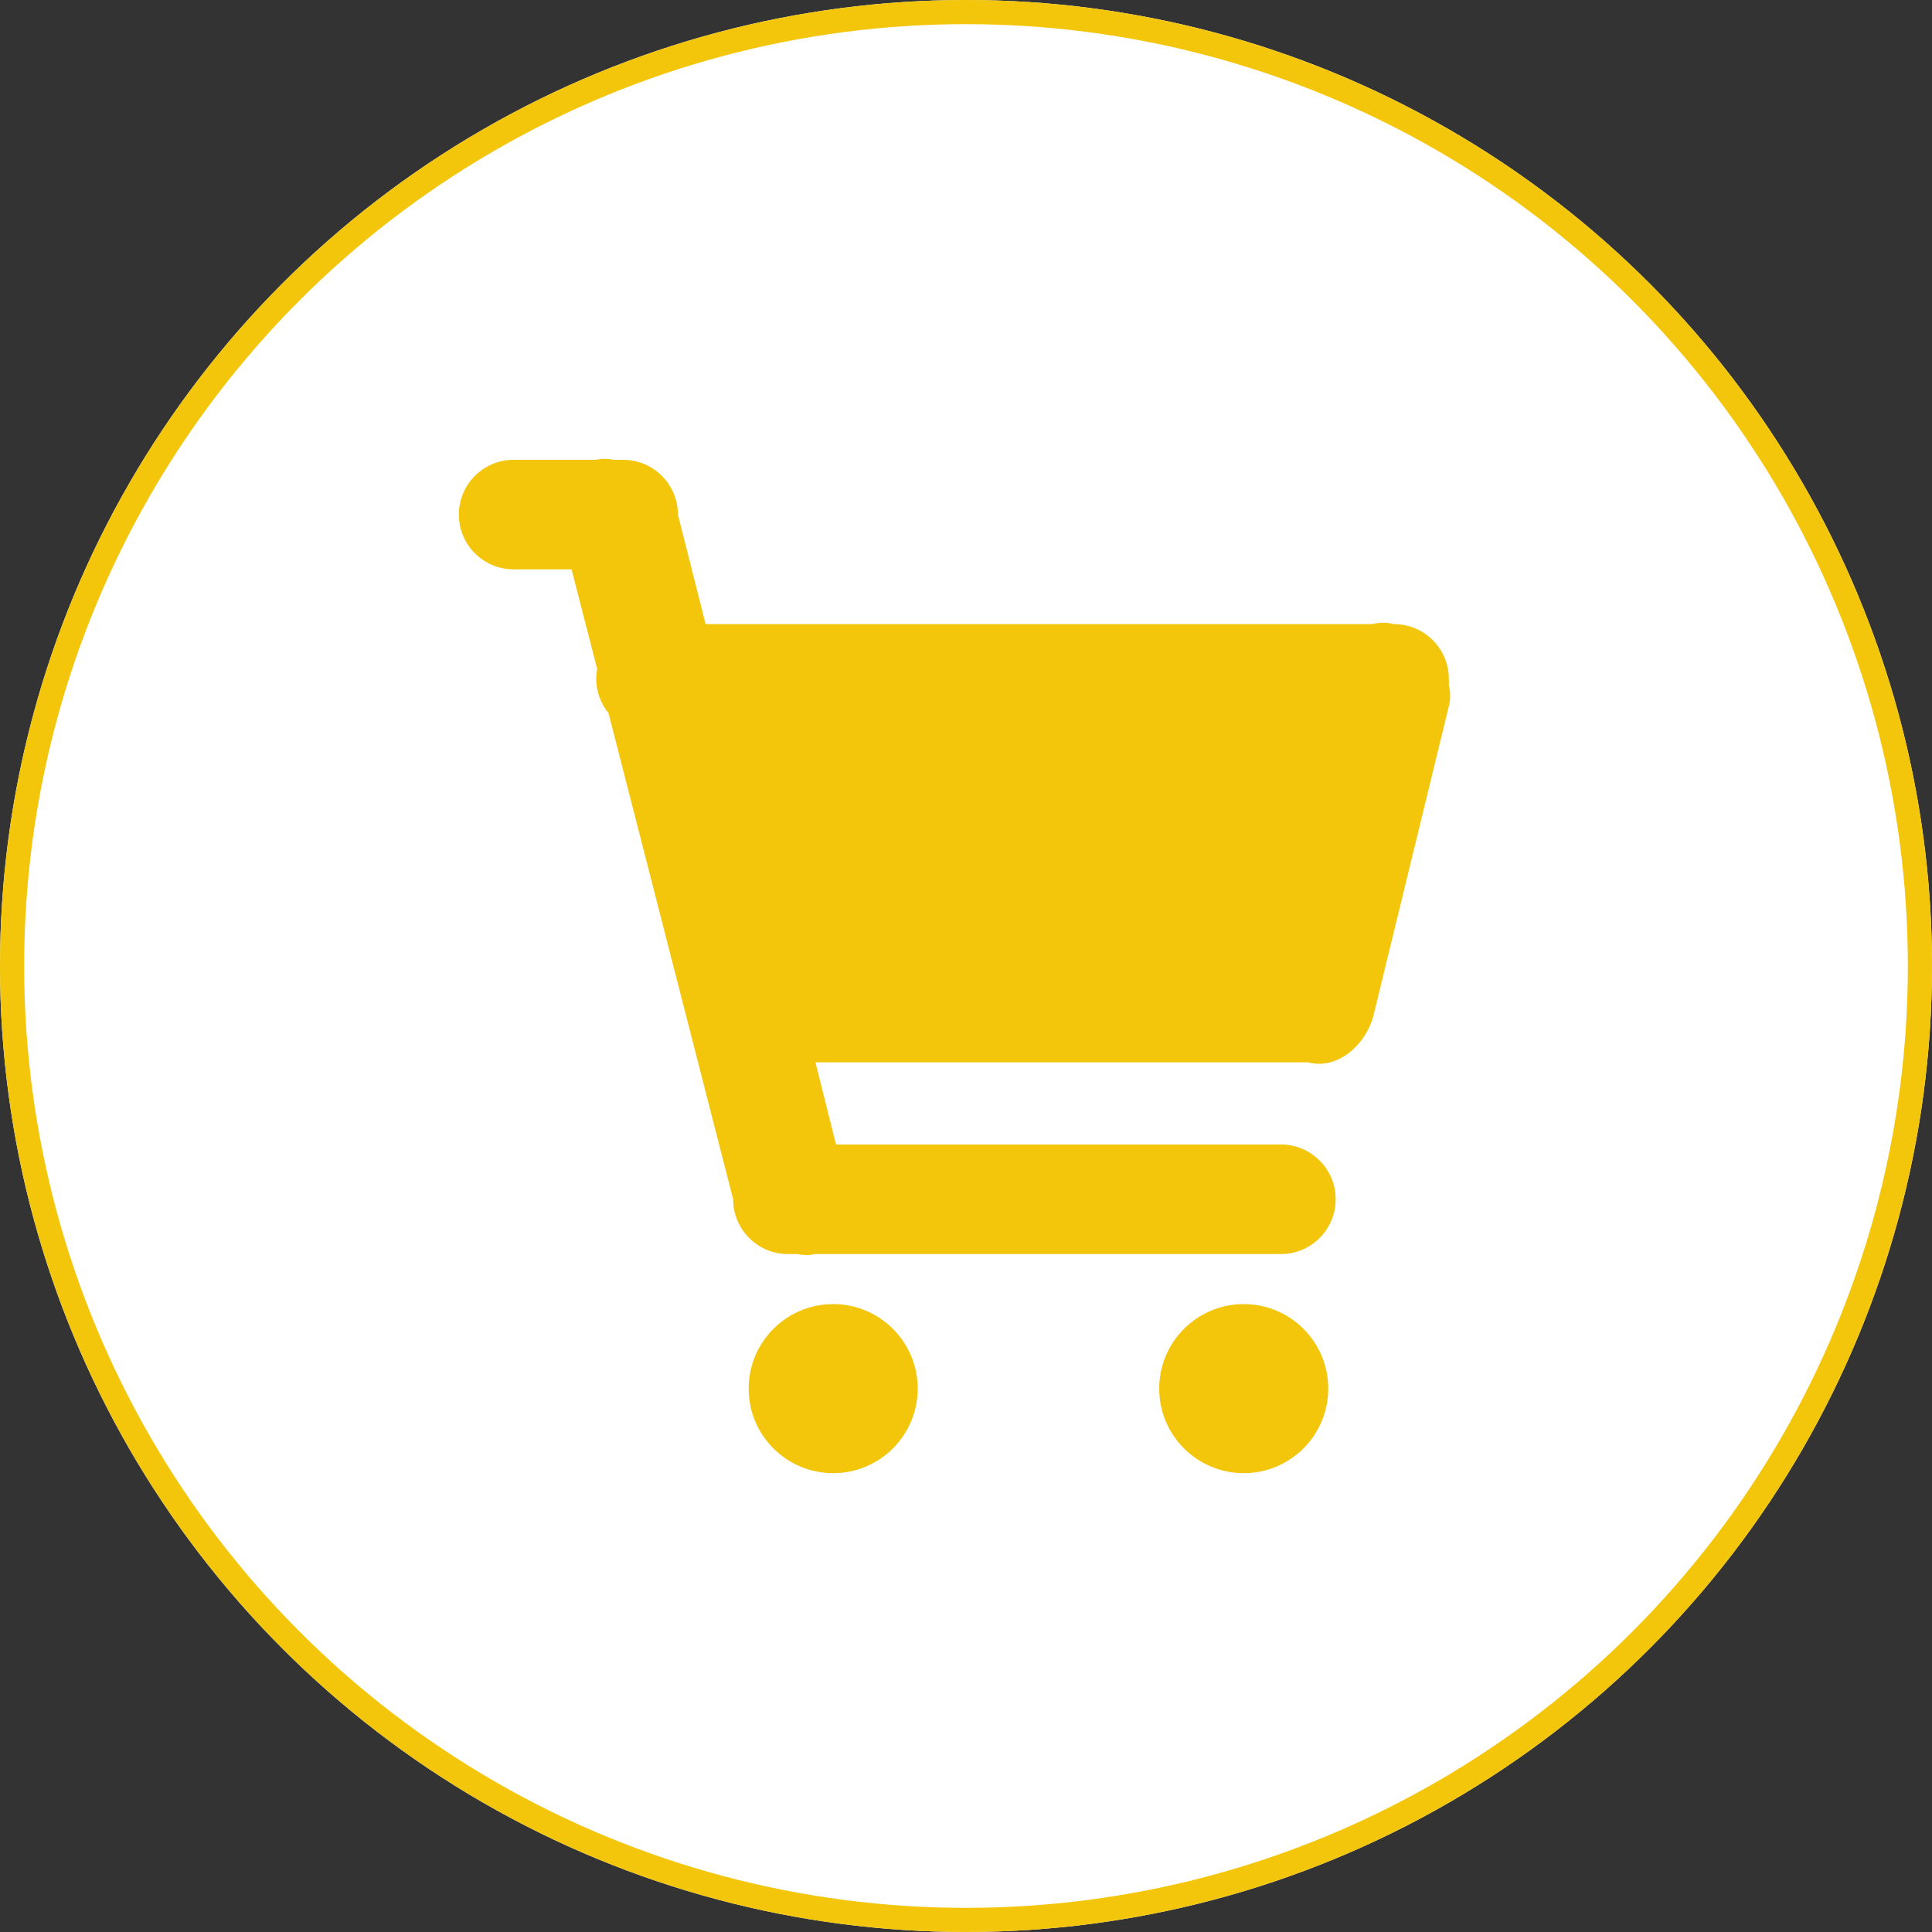 <svg xmlns="http://www.w3.org/2000/svg" xmlns:xlink="http://www.w3.org/1999/xlink" fill="none" version="1.1" width="80" height="80" viewBox="0 0 80 80"><rect x="0" y="0" width="80" height="80" fill="#333333" stroke="none"/><g><g><ellipse cx="40" cy="40" rx="40" ry="40" fill="#FFFFFF" fill-opacity="1"/><ellipse cx="40" cy="40" rx="39.5" ry="39.5" fill-opacity="0" stroke-opacity="1" stroke="#F3C60B" fill="none" stroke-width="1"/></g><g><g><path d="M59.993,29.246L56.867,42.075C56.543,43.275,55.379,44.313,54.167,43.989L33.766,43.989L34.618,47.391L53.039,47.391C54.291,47.391,55.307,48.407,55.307,49.659C55.307,50.912,54.291,51.928,53.039,51.928L33.76,51.928C33.519,51.981,33.269,51.981,33.028,51.928L32.626,51.928C31.373,51.928,30.358,50.912,30.358,49.659L25.197,29.528C24.87,29.129,24.69,28.629,24.687,28.112C24.689,27.975,24.703,27.839,24.729,27.704L23.667,23.576L21.267,23.576C20.015,23.575,19,22.56,19,21.308C19,20.056,20.015,19.04,21.267,19.04L24.669,19.04C24.91,18.987,25.16,18.987,25.401,19.04L25.803,19.04C27.056,19.04,28.071,20.055,28.071,21.308L29.218,25.844L56.819,25.844C57.116,25.767,57.428,25.767,57.725,25.844C58.978,25.844,59.993,26.859,59.993,28.112C59.998,28.198,59.998,28.284,59.993,28.37C60.065,28.658,60.065,28.959,59.993,29.246Z" fill="#F3C60B" fill-opacity="1"/></g><g><ellipse cx="34.5" cy="57.5" rx="3.5" ry="3.5" fill="#F3C60B" fill-opacity="1"/></g><g><ellipse cx="51.5" cy="57.5" rx="3.5" ry="3.5" fill="#F3C60B" fill-opacity="1"/></g></g></g></svg>